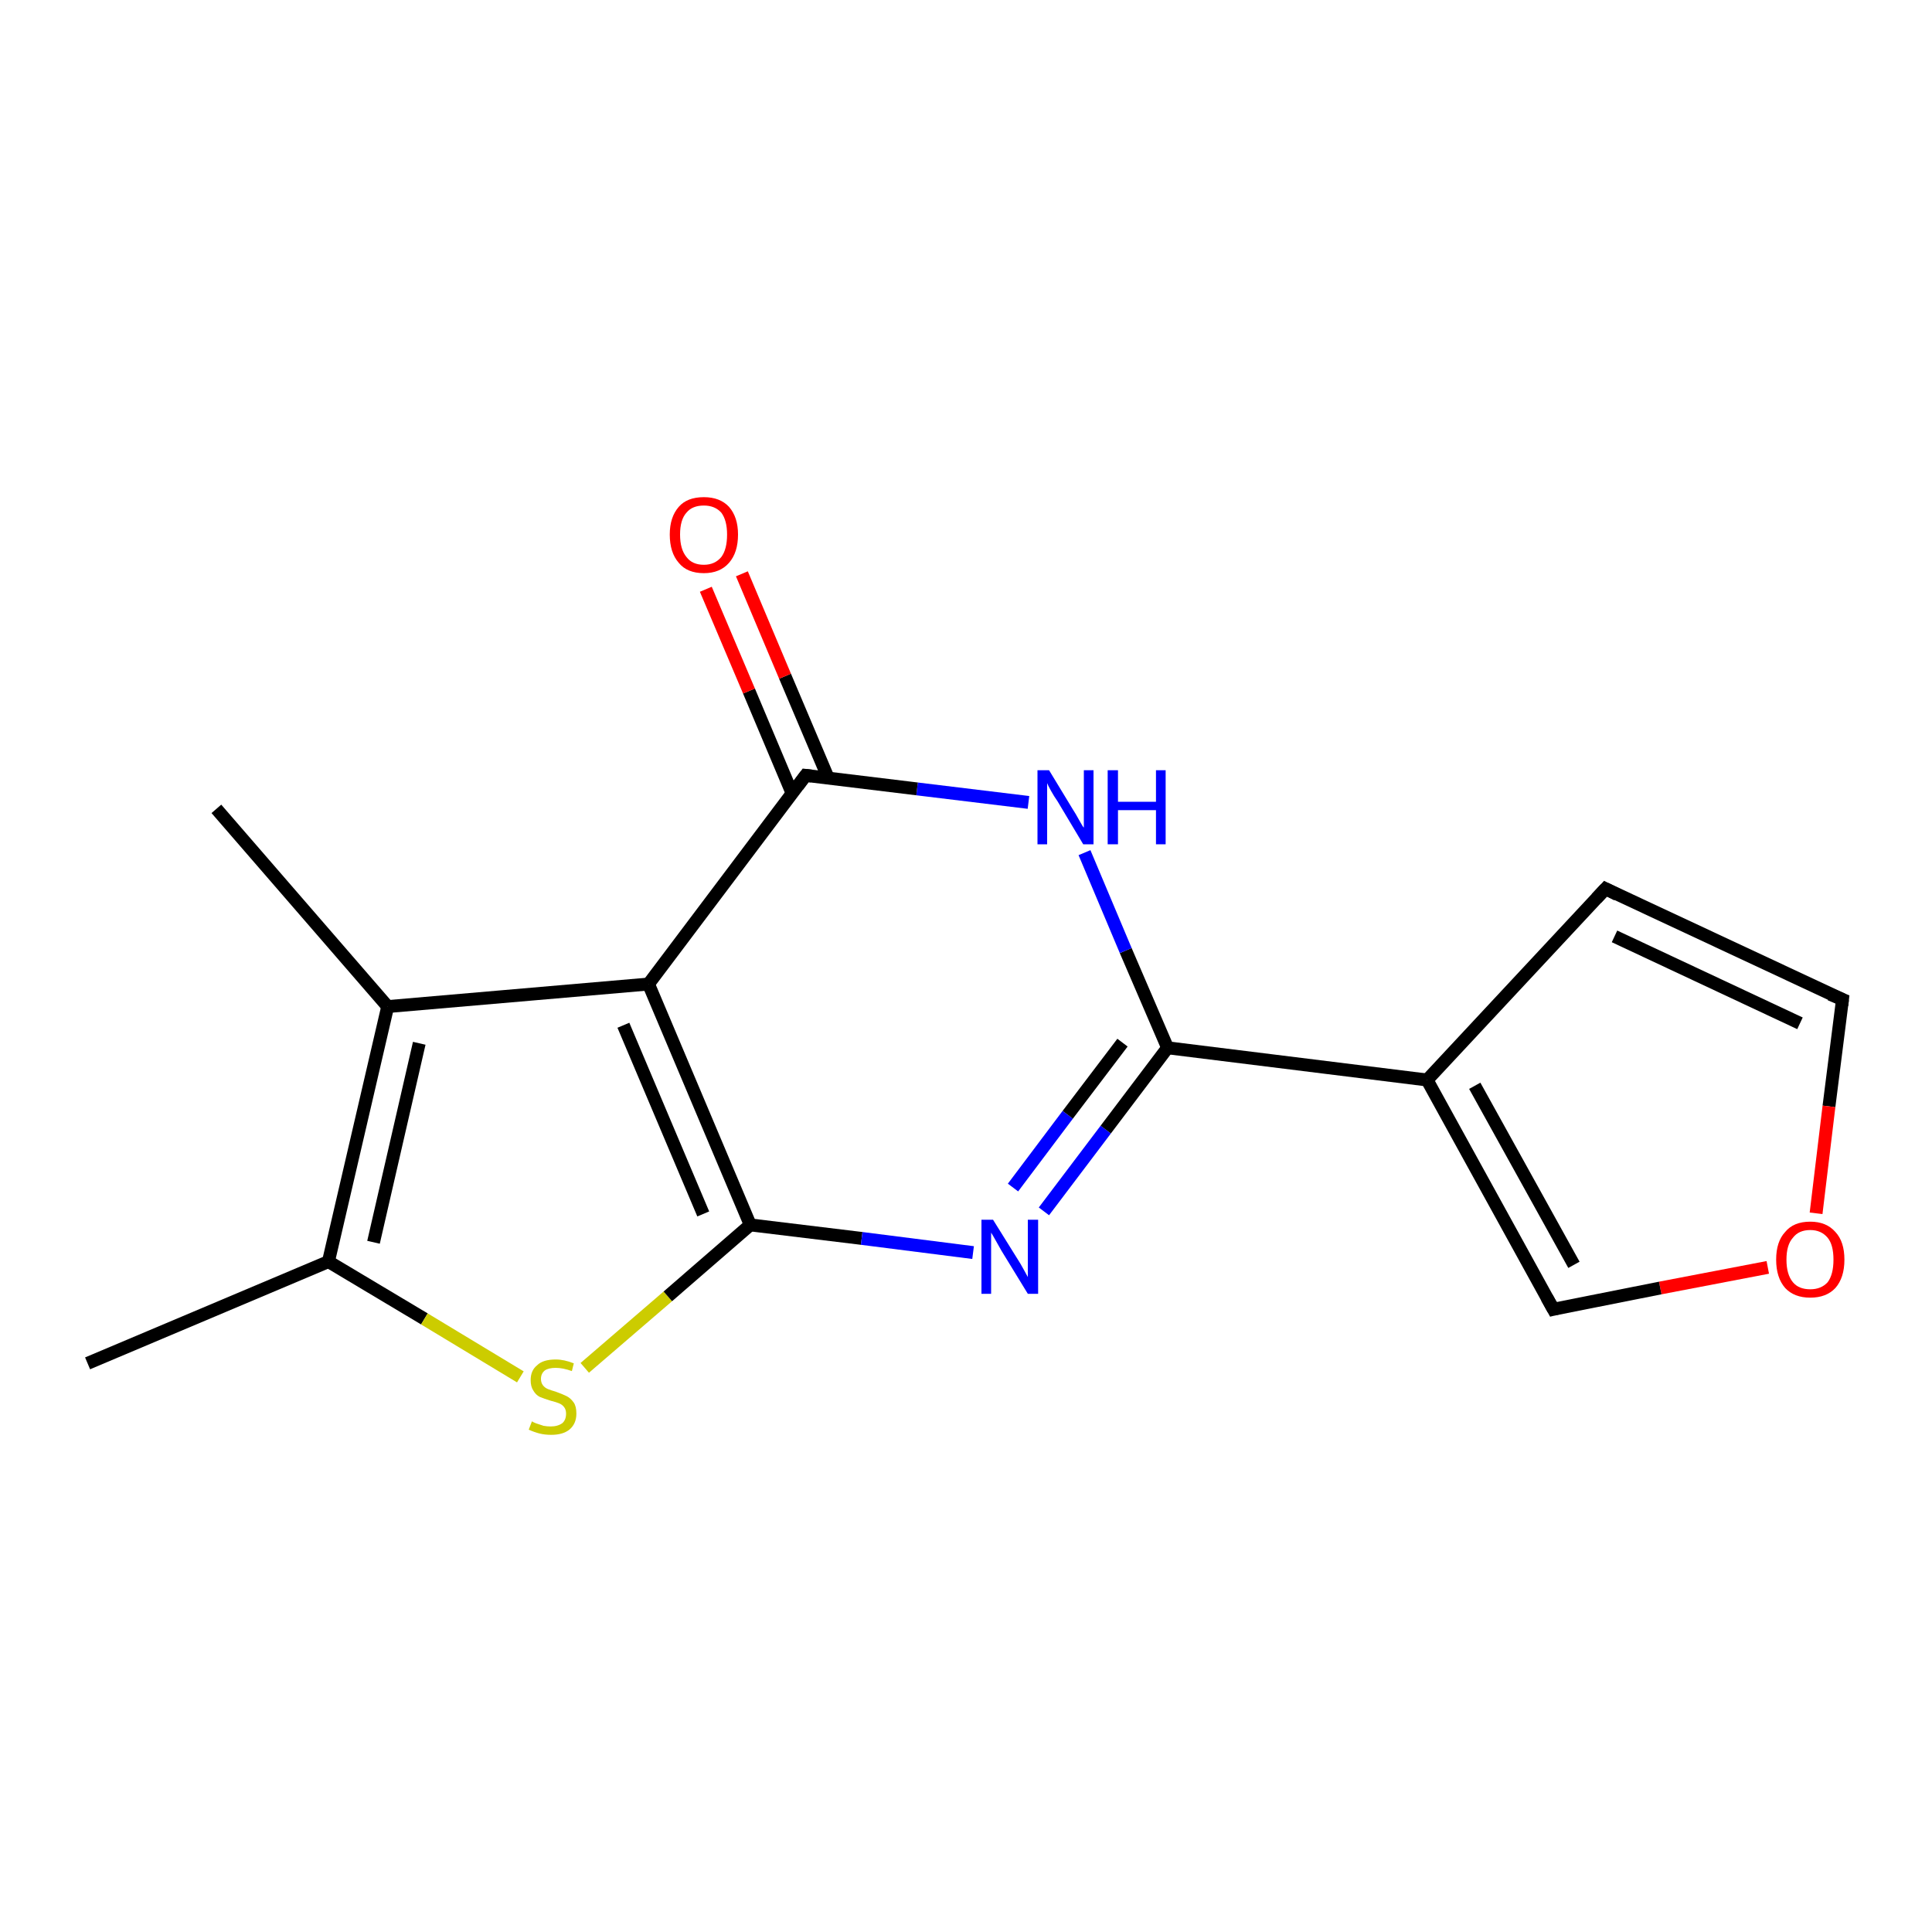 <?xml version='1.0' encoding='iso-8859-1'?>
<svg version='1.1' baseProfile='full'
              xmlns='http://www.w3.org/2000/svg'
                      xmlns:rdkit='http://www.rdkit.org/xml'
                      xmlns:xlink='http://www.w3.org/1999/xlink'
                  xml:space='preserve'
width='300px' height='300px' viewBox='0 0 300 300'>
<!-- END OF HEADER -->
<rect style='opacity:1.0;fill:#FFFFFF;stroke:none' width='300.0' height='300.0' x='0.0' y='0.0'> </rect>
<path class='bond-0 atom-0 atom-1' d='M 13.6,211.7 L 51.0,195.9' style='fill:none;fill-rule:evenodd;stroke:#000000;stroke-width:2.0px;stroke-linecap:butt;stroke-linejoin:miter;stroke-opacity:1' />
<path class='bond-1 atom-1 atom-2' d='M 51.0,195.9 L 65.9,204.8' style='fill:none;fill-rule:evenodd;stroke:#000000;stroke-width:2.0px;stroke-linecap:butt;stroke-linejoin:miter;stroke-opacity:1' />
<path class='bond-1 atom-1 atom-2' d='M 65.9,204.8 L 80.8,213.8' style='fill:none;fill-rule:evenodd;stroke:#CCCC00;stroke-width:2.0px;stroke-linecap:butt;stroke-linejoin:miter;stroke-opacity:1' />
<path class='bond-2 atom-2 atom-3' d='M 90.8,212.4 L 103.7,201.3' style='fill:none;fill-rule:evenodd;stroke:#CCCC00;stroke-width:2.0px;stroke-linecap:butt;stroke-linejoin:miter;stroke-opacity:1' />
<path class='bond-2 atom-2 atom-3' d='M 103.7,201.3 L 116.5,190.2' style='fill:none;fill-rule:evenodd;stroke:#000000;stroke-width:2.0px;stroke-linecap:butt;stroke-linejoin:miter;stroke-opacity:1' />
<path class='bond-3 atom-3 atom-4' d='M 116.5,190.2 L 133.8,192.3' style='fill:none;fill-rule:evenodd;stroke:#000000;stroke-width:2.0px;stroke-linecap:butt;stroke-linejoin:miter;stroke-opacity:1' />
<path class='bond-3 atom-3 atom-4' d='M 133.8,192.3 L 151.1,194.5' style='fill:none;fill-rule:evenodd;stroke:#0000FF;stroke-width:2.0px;stroke-linecap:butt;stroke-linejoin:miter;stroke-opacity:1' />
<path class='bond-4 atom-4 atom-5' d='M 162.1,188.1 L 171.7,175.4' style='fill:none;fill-rule:evenodd;stroke:#0000FF;stroke-width:2.0px;stroke-linecap:butt;stroke-linejoin:miter;stroke-opacity:1' />
<path class='bond-4 atom-4 atom-5' d='M 171.7,175.4 L 181.3,162.7' style='fill:none;fill-rule:evenodd;stroke:#000000;stroke-width:2.0px;stroke-linecap:butt;stroke-linejoin:miter;stroke-opacity:1' />
<path class='bond-4 atom-4 atom-5' d='M 157.3,184.4 L 165.8,173.1' style='fill:none;fill-rule:evenodd;stroke:#0000FF;stroke-width:2.0px;stroke-linecap:butt;stroke-linejoin:miter;stroke-opacity:1' />
<path class='bond-4 atom-4 atom-5' d='M 165.8,173.1 L 174.3,161.9' style='fill:none;fill-rule:evenodd;stroke:#000000;stroke-width:2.0px;stroke-linecap:butt;stroke-linejoin:miter;stroke-opacity:1' />
<path class='bond-5 atom-5 atom-6' d='M 181.3,162.7 L 174.8,147.6' style='fill:none;fill-rule:evenodd;stroke:#000000;stroke-width:2.0px;stroke-linecap:butt;stroke-linejoin:miter;stroke-opacity:1' />
<path class='bond-5 atom-5 atom-6' d='M 174.8,147.6 L 168.4,132.4' style='fill:none;fill-rule:evenodd;stroke:#0000FF;stroke-width:2.0px;stroke-linecap:butt;stroke-linejoin:miter;stroke-opacity:1' />
<path class='bond-6 atom-6 atom-7' d='M 159.7,124.6 L 142.4,122.5' style='fill:none;fill-rule:evenodd;stroke:#0000FF;stroke-width:2.0px;stroke-linecap:butt;stroke-linejoin:miter;stroke-opacity:1' />
<path class='bond-6 atom-6 atom-7' d='M 142.4,122.5 L 125.1,120.4' style='fill:none;fill-rule:evenodd;stroke:#000000;stroke-width:2.0px;stroke-linecap:butt;stroke-linejoin:miter;stroke-opacity:1' />
<path class='bond-7 atom-7 atom-8' d='M 128.6,120.8 L 121.9,105.0' style='fill:none;fill-rule:evenodd;stroke:#000000;stroke-width:2.0px;stroke-linecap:butt;stroke-linejoin:miter;stroke-opacity:1' />
<path class='bond-7 atom-7 atom-8' d='M 121.9,105.0 L 115.2,89.1' style='fill:none;fill-rule:evenodd;stroke:#FF0000;stroke-width:2.0px;stroke-linecap:butt;stroke-linejoin:miter;stroke-opacity:1' />
<path class='bond-7 atom-7 atom-8' d='M 123.0,123.2 L 116.3,107.3' style='fill:none;fill-rule:evenodd;stroke:#000000;stroke-width:2.0px;stroke-linecap:butt;stroke-linejoin:miter;stroke-opacity:1' />
<path class='bond-7 atom-7 atom-8' d='M 116.3,107.3 L 109.6,91.5' style='fill:none;fill-rule:evenodd;stroke:#FF0000;stroke-width:2.0px;stroke-linecap:butt;stroke-linejoin:miter;stroke-opacity:1' />
<path class='bond-8 atom-7 atom-9' d='M 125.1,120.4 L 100.7,152.8' style='fill:none;fill-rule:evenodd;stroke:#000000;stroke-width:2.0px;stroke-linecap:butt;stroke-linejoin:miter;stroke-opacity:1' />
<path class='bond-9 atom-9 atom-10' d='M 100.7,152.8 L 60.2,156.3' style='fill:none;fill-rule:evenodd;stroke:#000000;stroke-width:2.0px;stroke-linecap:butt;stroke-linejoin:miter;stroke-opacity:1' />
<path class='bond-10 atom-10 atom-11' d='M 60.2,156.3 L 33.6,125.6' style='fill:none;fill-rule:evenodd;stroke:#000000;stroke-width:2.0px;stroke-linecap:butt;stroke-linejoin:miter;stroke-opacity:1' />
<path class='bond-11 atom-5 atom-12' d='M 181.3,162.7 L 221.6,167.7' style='fill:none;fill-rule:evenodd;stroke:#000000;stroke-width:2.0px;stroke-linecap:butt;stroke-linejoin:miter;stroke-opacity:1' />
<path class='bond-12 atom-12 atom-13' d='M 221.6,167.7 L 249.3,138.0' style='fill:none;fill-rule:evenodd;stroke:#000000;stroke-width:2.0px;stroke-linecap:butt;stroke-linejoin:miter;stroke-opacity:1' />
<path class='bond-13 atom-13 atom-14' d='M 249.3,138.0 L 286.1,155.2' style='fill:none;fill-rule:evenodd;stroke:#000000;stroke-width:2.0px;stroke-linecap:butt;stroke-linejoin:miter;stroke-opacity:1' />
<path class='bond-13 atom-13 atom-14' d='M 250.7,145.4 L 279.5,158.9' style='fill:none;fill-rule:evenodd;stroke:#000000;stroke-width:2.0px;stroke-linecap:butt;stroke-linejoin:miter;stroke-opacity:1' />
<path class='bond-14 atom-14 atom-15' d='M 286.1,155.2 L 284.0,171.8' style='fill:none;fill-rule:evenodd;stroke:#000000;stroke-width:2.0px;stroke-linecap:butt;stroke-linejoin:miter;stroke-opacity:1' />
<path class='bond-14 atom-14 atom-15' d='M 284.0,171.8 L 282.0,188.4' style='fill:none;fill-rule:evenodd;stroke:#FF0000;stroke-width:2.0px;stroke-linecap:butt;stroke-linejoin:miter;stroke-opacity:1' />
<path class='bond-15 atom-15 atom-16' d='M 274.5,196.8 L 257.8,200.0' style='fill:none;fill-rule:evenodd;stroke:#FF0000;stroke-width:2.0px;stroke-linecap:butt;stroke-linejoin:miter;stroke-opacity:1' />
<path class='bond-15 atom-15 atom-16' d='M 257.8,200.0 L 241.2,203.3' style='fill:none;fill-rule:evenodd;stroke:#000000;stroke-width:2.0px;stroke-linecap:butt;stroke-linejoin:miter;stroke-opacity:1' />
<path class='bond-16 atom-10 atom-1' d='M 60.2,156.3 L 51.0,195.9' style='fill:none;fill-rule:evenodd;stroke:#000000;stroke-width:2.0px;stroke-linecap:butt;stroke-linejoin:miter;stroke-opacity:1' />
<path class='bond-16 atom-10 atom-1' d='M 65.1,162.0 L 58.0,192.9' style='fill:none;fill-rule:evenodd;stroke:#000000;stroke-width:2.0px;stroke-linecap:butt;stroke-linejoin:miter;stroke-opacity:1' />
<path class='bond-17 atom-16 atom-12' d='M 241.2,203.3 L 221.6,167.7' style='fill:none;fill-rule:evenodd;stroke:#000000;stroke-width:2.0px;stroke-linecap:butt;stroke-linejoin:miter;stroke-opacity:1' />
<path class='bond-17 atom-16 atom-12' d='M 244.4,196.4 L 229.0,168.6' style='fill:none;fill-rule:evenodd;stroke:#000000;stroke-width:2.0px;stroke-linecap:butt;stroke-linejoin:miter;stroke-opacity:1' />
<path class='bond-18 atom-9 atom-3' d='M 100.7,152.8 L 116.5,190.2' style='fill:none;fill-rule:evenodd;stroke:#000000;stroke-width:2.0px;stroke-linecap:butt;stroke-linejoin:miter;stroke-opacity:1' />
<path class='bond-18 atom-9 atom-3' d='M 96.8,159.2 L 109.2,188.5' style='fill:none;fill-rule:evenodd;stroke:#000000;stroke-width:2.0px;stroke-linecap:butt;stroke-linejoin:miter;stroke-opacity:1' />
<path d='M 126.0,120.5 L 125.1,120.4 L 123.9,122.0' style='fill:none;stroke:#000000;stroke-width:2.0px;stroke-linecap:butt;stroke-linejoin:miter;stroke-opacity:1;' />
<path d='M 247.9,139.5 L 249.3,138.0 L 251.1,138.9' style='fill:none;stroke:#000000;stroke-width:2.0px;stroke-linecap:butt;stroke-linejoin:miter;stroke-opacity:1;' />
<path d='M 284.2,154.4 L 286.1,155.2 L 286.0,156.1' style='fill:none;stroke:#000000;stroke-width:2.0px;stroke-linecap:butt;stroke-linejoin:miter;stroke-opacity:1;' />
<path d='M 242.0,203.1 L 241.2,203.3 L 240.2,201.5' style='fill:none;stroke:#000000;stroke-width:2.0px;stroke-linecap:butt;stroke-linejoin:miter;stroke-opacity:1;' />
<path class='atom-2' d='M 82.6 220.7
Q 82.7 220.8, 83.2 221.0
Q 83.8 221.2, 84.4 221.4
Q 85.0 221.5, 85.5 221.5
Q 86.6 221.5, 87.3 221.0
Q 87.9 220.5, 87.9 219.5
Q 87.9 218.9, 87.6 218.5
Q 87.3 218.1, 86.8 217.9
Q 86.3 217.7, 85.5 217.5
Q 84.5 217.2, 83.8 216.9
Q 83.2 216.6, 82.8 215.9
Q 82.4 215.3, 82.4 214.3
Q 82.4 212.8, 83.4 212.0
Q 84.3 211.1, 86.3 211.1
Q 87.6 211.1, 89.1 211.7
L 88.8 212.9
Q 87.4 212.4, 86.3 212.4
Q 85.2 212.4, 84.6 212.8
Q 84.0 213.3, 84.0 214.1
Q 84.0 214.7, 84.3 215.1
Q 84.6 215.5, 85.1 215.7
Q 85.6 215.9, 86.3 216.1
Q 87.4 216.5, 88.0 216.8
Q 88.6 217.1, 89.1 217.8
Q 89.5 218.4, 89.5 219.5
Q 89.5 221.1, 88.4 222.0
Q 87.4 222.8, 85.6 222.8
Q 84.6 222.8, 83.8 222.6
Q 83.0 222.4, 82.1 222.0
L 82.6 220.7
' fill='#CCCC00'/>
<path class='atom-4' d='M 154.2 189.4
L 158.0 195.5
Q 158.4 196.1, 159.0 197.2
Q 159.6 198.3, 159.6 198.3
L 159.6 189.4
L 161.2 189.4
L 161.2 200.9
L 159.6 200.9
L 155.5 194.2
Q 155.1 193.5, 154.6 192.6
Q 154.1 191.7, 153.9 191.4
L 153.9 200.9
L 152.4 200.9
L 152.4 189.4
L 154.2 189.4
' fill='#0000FF'/>
<path class='atom-6' d='M 162.9 119.6
L 166.6 125.7
Q 167.0 126.3, 167.6 127.4
Q 168.2 128.5, 168.3 128.5
L 168.3 119.6
L 169.8 119.6
L 169.8 131.1
L 168.2 131.1
L 164.2 124.4
Q 163.7 123.7, 163.2 122.8
Q 162.7 121.9, 162.6 121.6
L 162.6 131.1
L 161.1 131.1
L 161.1 119.6
L 162.9 119.6
' fill='#0000FF'/>
<path class='atom-6' d='M 172.0 119.6
L 173.6 119.6
L 173.6 124.5
L 179.5 124.5
L 179.5 119.6
L 181.0 119.6
L 181.0 131.1
L 179.5 131.1
L 179.5 125.8
L 173.6 125.8
L 173.6 131.1
L 172.0 131.1
L 172.0 119.6
' fill='#0000FF'/>
<path class='atom-8' d='M 104.0 83.0
Q 104.0 80.3, 105.4 78.7
Q 106.7 77.2, 109.3 77.2
Q 111.8 77.2, 113.2 78.7
Q 114.6 80.3, 114.6 83.0
Q 114.6 85.8, 113.2 87.4
Q 111.8 89.0, 109.3 89.0
Q 106.7 89.0, 105.4 87.4
Q 104.0 85.8, 104.0 83.0
M 109.3 87.7
Q 111.0 87.7, 112.0 86.5
Q 112.9 85.3, 112.9 83.0
Q 112.9 80.8, 112.0 79.6
Q 111.0 78.5, 109.3 78.5
Q 107.5 78.5, 106.6 79.6
Q 105.6 80.7, 105.6 83.0
Q 105.6 85.3, 106.6 86.5
Q 107.5 87.7, 109.3 87.7
' fill='#FF0000'/>
<path class='atom-15' d='M 275.8 195.6
Q 275.8 192.8, 277.2 191.3
Q 278.5 189.7, 281.1 189.7
Q 283.6 189.7, 285.0 191.3
Q 286.4 192.8, 286.4 195.6
Q 286.4 198.4, 285.0 200.0
Q 283.6 201.5, 281.1 201.5
Q 278.6 201.5, 277.2 200.0
Q 275.8 198.4, 275.8 195.6
M 281.1 200.2
Q 282.8 200.2, 283.8 199.1
Q 284.7 197.9, 284.7 195.6
Q 284.7 193.3, 283.8 192.2
Q 282.8 191.0, 281.1 191.0
Q 279.3 191.0, 278.4 192.2
Q 277.4 193.3, 277.4 195.6
Q 277.4 197.9, 278.4 199.1
Q 279.3 200.2, 281.1 200.2
' fill='#FF0000'/>
</svg>
